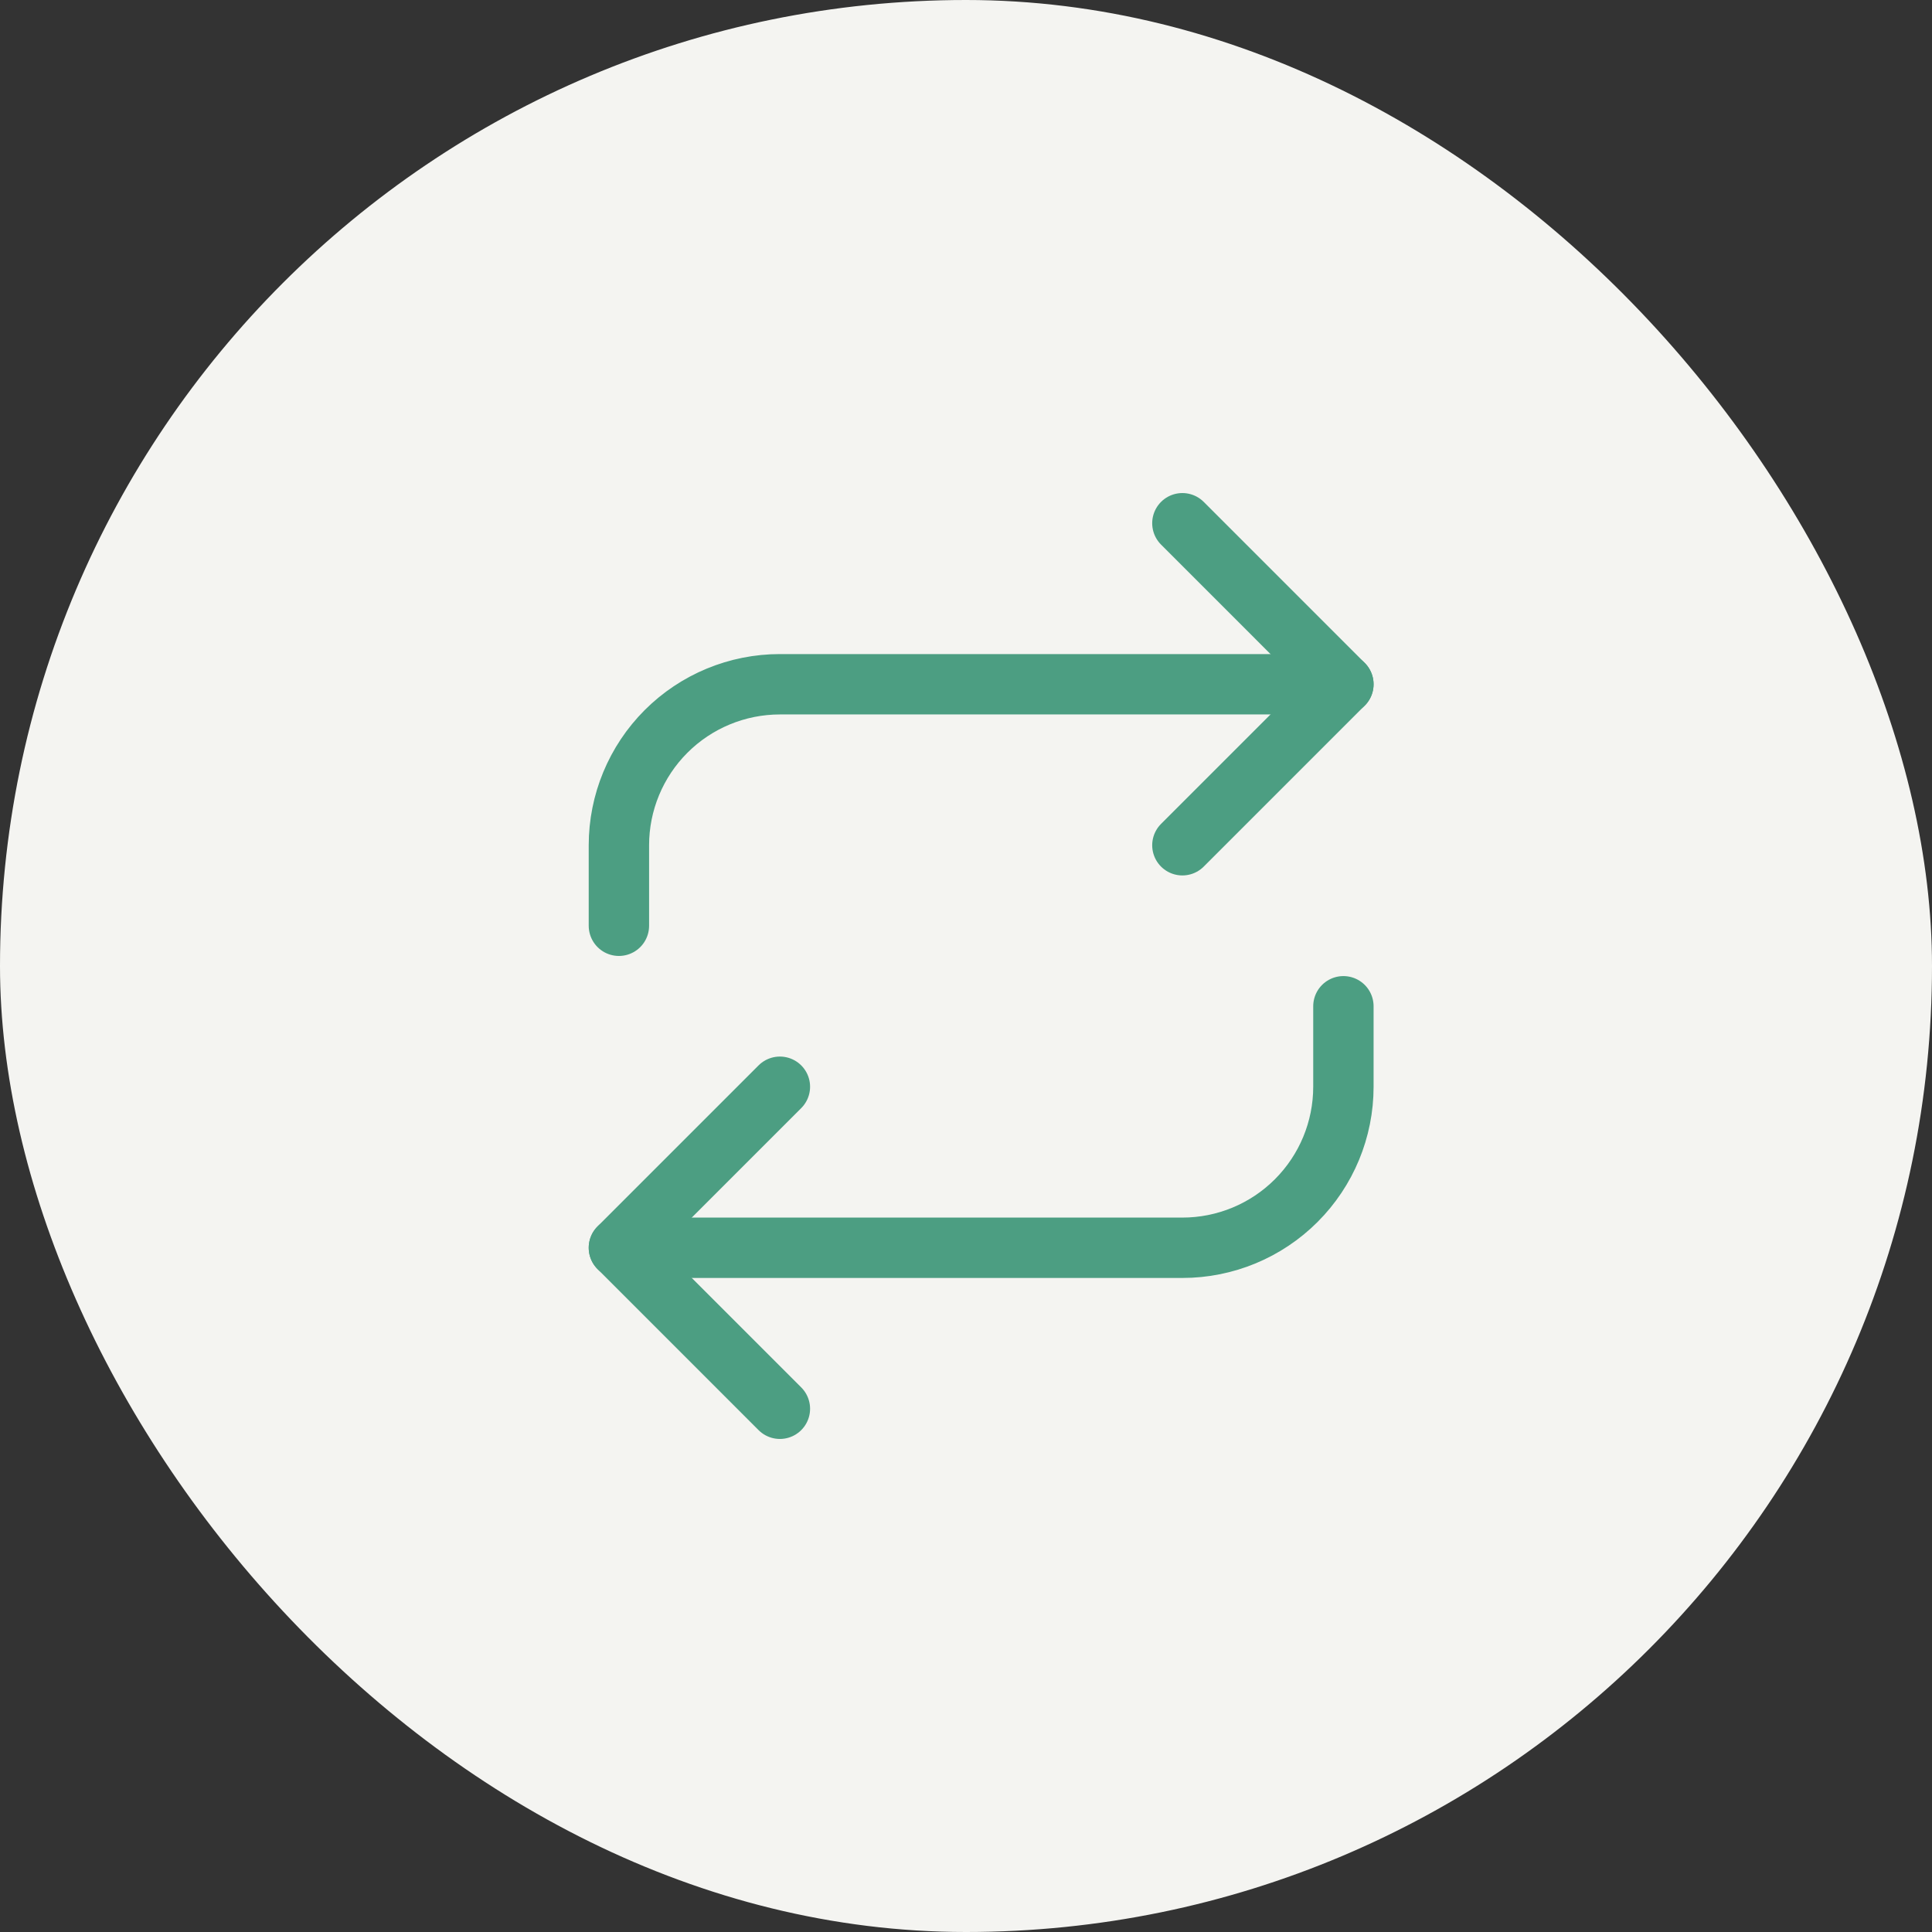 <svg width="64" height="64" viewBox="0 0 64 64" fill="none" xmlns="http://www.w3.org/2000/svg">
<rect x="0" y="0" width="64" height="64" fill="#333333" stroke="none"/>
<rect width="64" height="64" rx="32" fill="#F4F4F1"/>
<path d="M39.168 17.333L44.501 22.667L39.168 28" stroke="#4C9E82" stroke-width="2" stroke-linecap="round" stroke-linejoin="round"/>
<path d="M20.502 30.667V28C20.502 26.586 21.064 25.229 22.064 24.229C23.064 23.229 24.421 22.667 25.835 22.667H44.502" stroke="#4C9E82" stroke-width="2" stroke-linecap="round" stroke-linejoin="round"/>
<path d="M25.835 46.667L20.502 41.333L25.835 36" stroke="#4C9E82" stroke-width="2" stroke-linecap="round" stroke-linejoin="round"/>
<path d="M44.502 33.334V36C44.502 37.415 43.94 38.771 42.94 39.771C41.94 40.772 40.583 41.334 39.169 41.334H20.502" stroke="#4C9E82" stroke-width="2" stroke-linecap="round" stroke-linejoin="round"/>
</svg>
